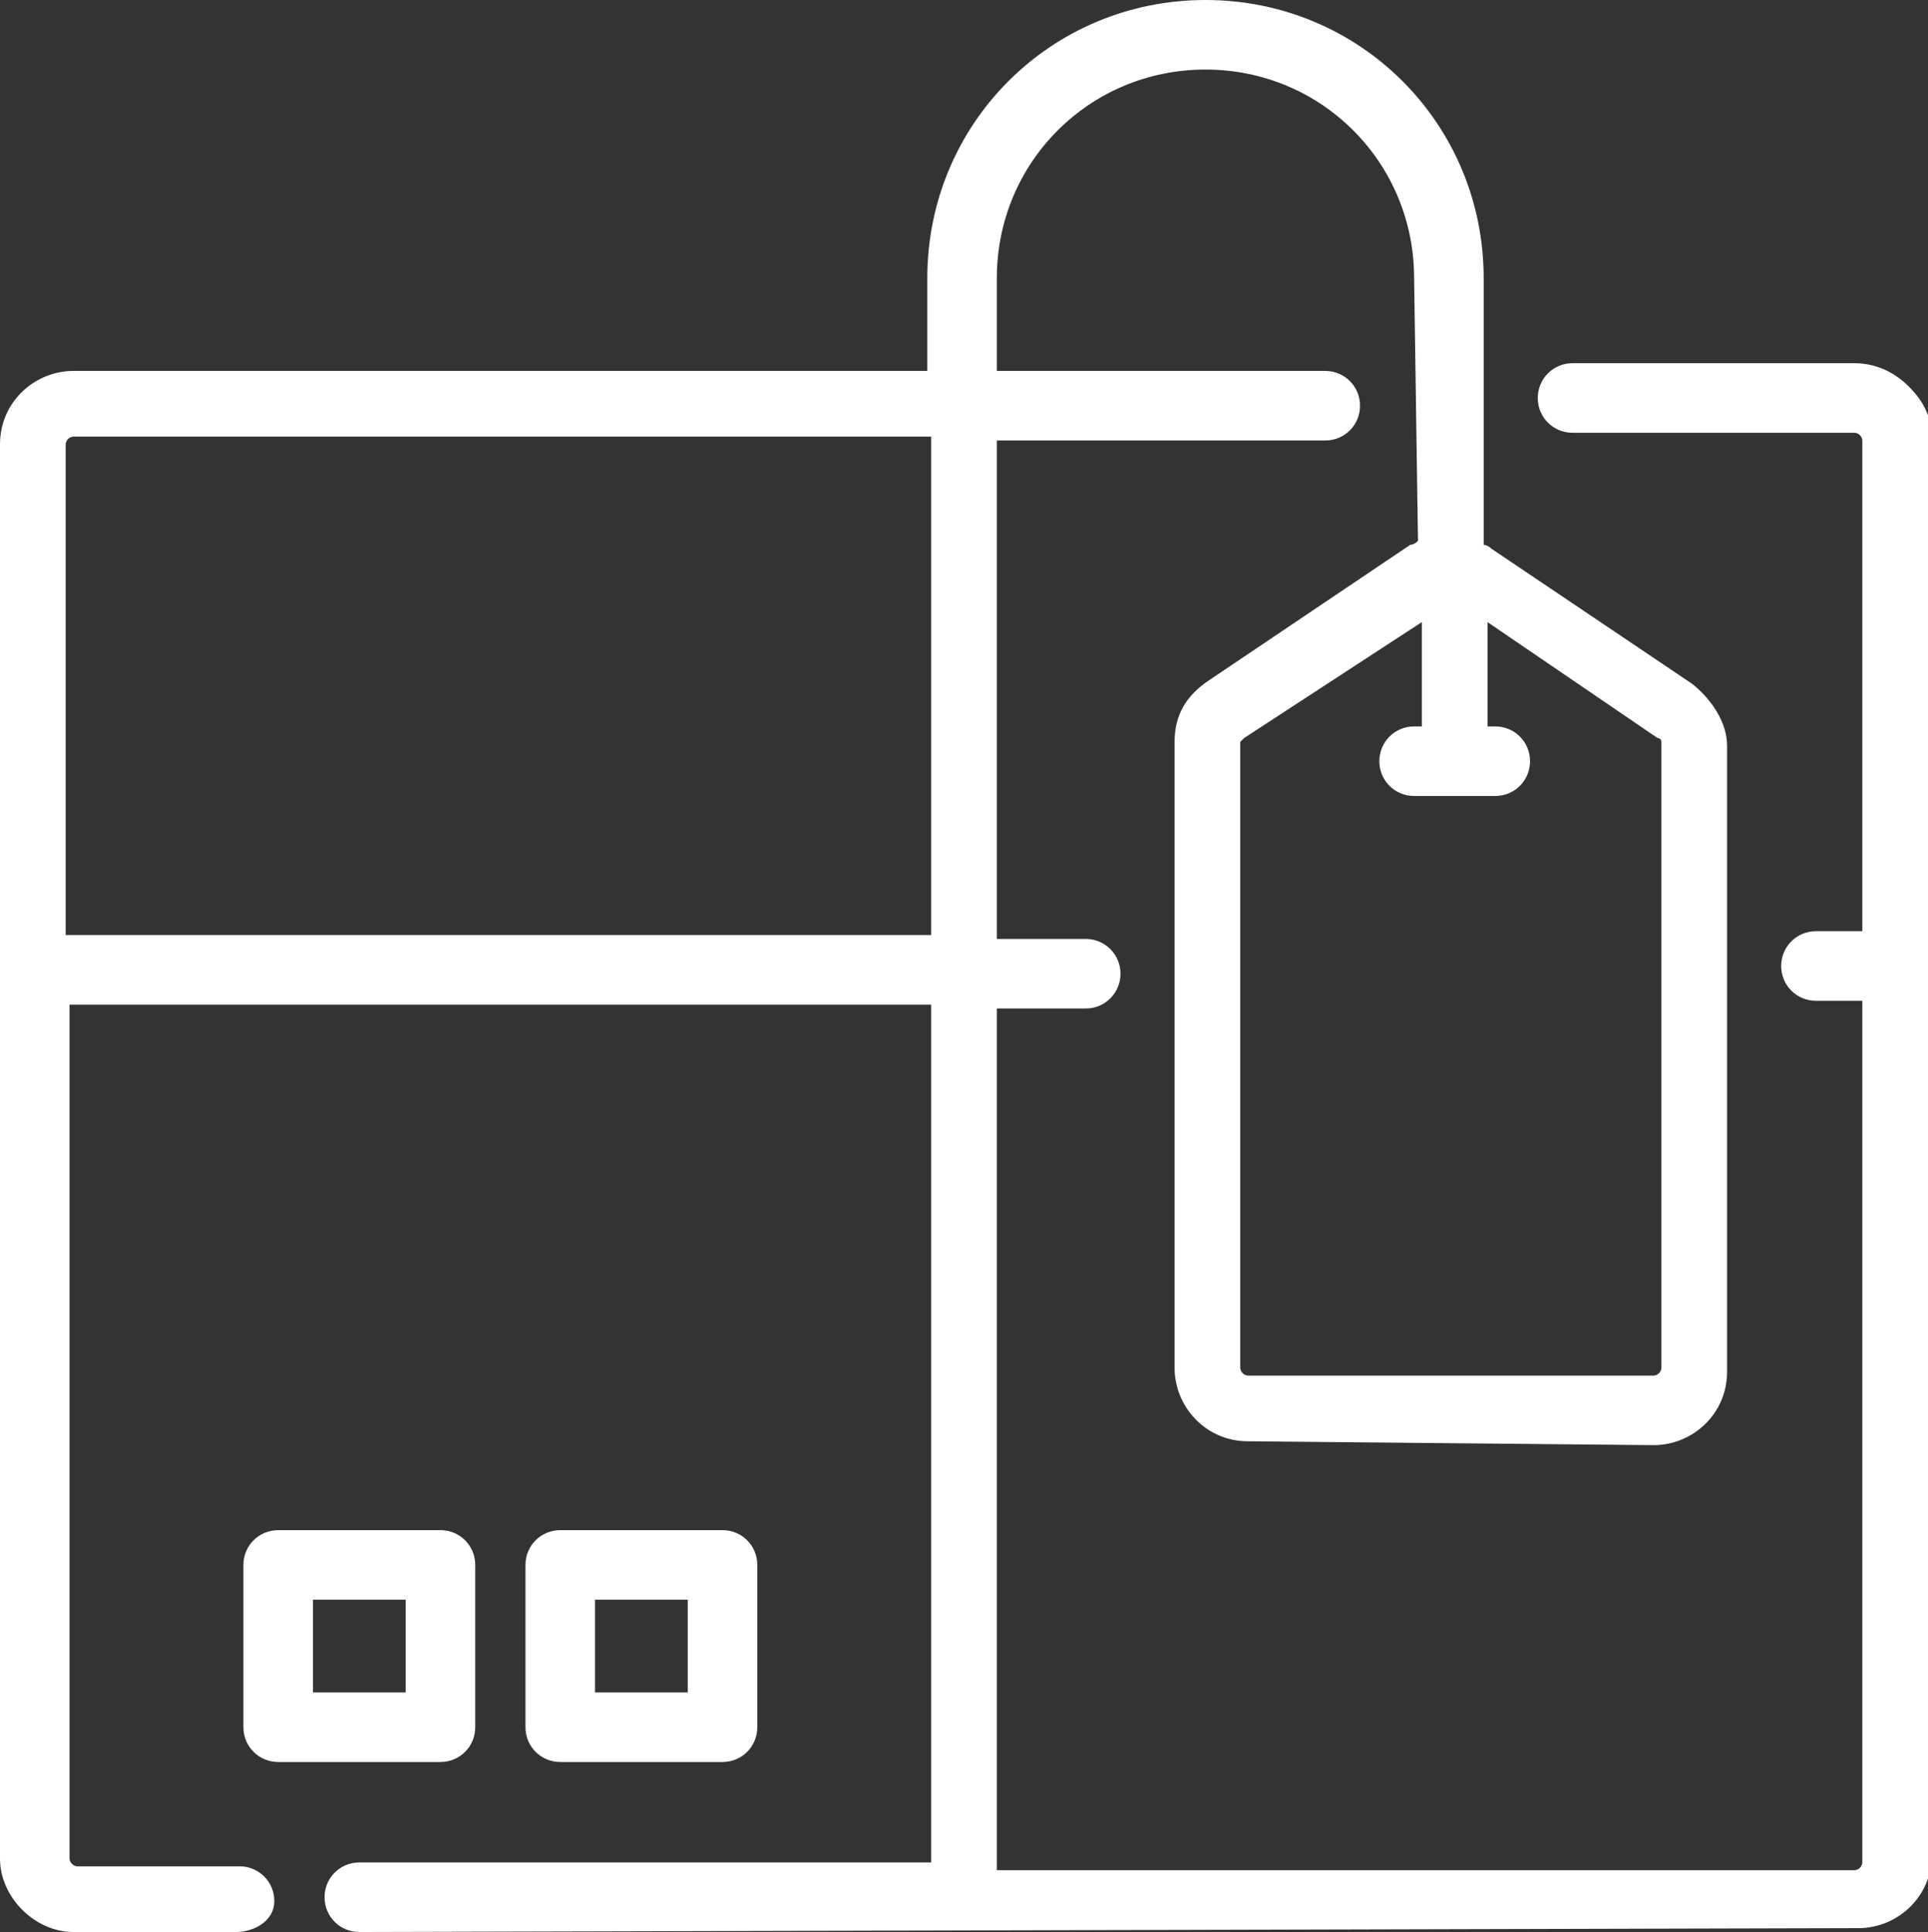 <?xml version="1.0" encoding="utf-8"?>
<!-- Generator: Adobe Illustrator 24.3.0, SVG Export Plug-In . SVG Version: 6.00 Build 0)  -->
<svg version="1.1" id="Layer_1" xmlns="http://www.w3.org/2000/svg" xmlns:xlink="http://www.w3.org/1999/xlink" x="0px" y="0px"
	 viewBox="0 0 49.9 50" style="enable-background:new 0 0 49.9 50;" xml:space="preserve">
<rect x="0" y="0" width="49.9" height="50" fill="#333333" stroke="none"/>
<style type="text/css">
	.st0{fill:#FFFFFF;}
</style>
<g>
	<path class="st0" d="M7.2,45.6c-0.5,0-0.9-0.4-0.9-0.9v-4.2c0-0.5,0.4-0.9,0.9-0.9h4.2c0.5,0,0.9,0.4,0.9,0.9v4.2
		c0,0.5-0.4,0.9-0.9,0.9H7.2z M10.5,43.8v-2.4H8.1v2.4H10.5z"/>
	<path class="st0" d="M14.5,45.6c-0.5,0-0.9-0.4-0.9-0.9v-4.2c0-0.5,0.4-0.9,0.9-0.9h4.2c0.5,0,0.9,0.4,0.9,0.9v4.2
		c0,0.5-0.4,0.9-0.9,0.9H14.5z M17.8,43.8v-2.4h-2.4v2.4H17.8z"/>
	<path class="st0" d="M9.3,50c-0.5,0-0.9-0.4-0.9-0.9s0.4-0.9,0.9-0.9h14.8V26H1.8v22.1c0,0.1,0.1,0.2,0.2,0.2h4.2
		c0.5,0,0.9,0.4,0.9,0.9S6.6,50,6.1,50H1.9C0.9,50,0,49.1,0,48.1V11.5c0-1.1,0.9-1.9,1.9-1.9h32.4c0.5,0,0.9,0.4,0.9,0.9
		s-0.4,0.9-0.9,0.9h-8.5v12.9h2.3c0.5,0,0.9,0.4,0.9,0.9s-0.4,0.9-0.9,0.9h-2.3v22.3H48c0.1,0,0.2-0.1,0.2-0.2V25.9h-1.2
		c-0.5,0-0.9-0.4-0.9-0.9s0.4-0.9,0.9-0.9h1.2V11.4c0-0.1-0.1-0.2-0.2-0.2h-7.3c-0.5,0-0.9-0.4-0.9-0.9s0.4-0.9,0.9-0.9H48
		c0.5,0,1,0.2,1.4,0.6c0.4,0.4,0.6,0.8,0.6,1.4v36.6c0,1.1-0.9,1.9-1.9,1.9L9.3,50L9.3,50z M24.1,24.2V11.3H1.9
		c-0.1,0-0.2,0.1-0.2,0.2v12.7L24.1,24.2L24.1,24.2z"/>
	<path class="st0" d="M32.3,37.3c-1.1,0-1.9-0.9-1.9-1.9V19.2c0-0.7,0.3-1.2,0.9-1.6l5.2-3.5c0.1,0,0.2-0.1,0.2-0.1l-0.1-6.8
		c0-3-2.4-5.4-5.4-5.4s-5.4,2.4-5.4,5.4v2.5h-1.8V7.2c0-4,3.2-7.2,7.2-7.2c4,0,7.2,3.2,7.2,7.2v6.9c0,0,0,0,0,0c0,0,0.1,0,0.2,0.1
		l5.2,3.5c0.5,0.4,0.9,1,0.9,1.6v16.2c0,1.1-0.9,1.9-1.9,1.9L32.3,37.3L32.3,37.3z M32.2,19.1c0,0-0.1,0.1-0.1,0.1v16.2
		c0,0.1,0.1,0.2,0.2,0.2h10.5c0.1,0,0.2-0.1,0.2-0.2V19.2c0,0,0-0.1-0.1-0.1l-4.4-3v2.7h0.2c0.5,0,0.9,0.4,0.9,0.9s-0.4,0.9-0.9,0.9
		h-2.1c-0.5,0-0.9-0.4-0.9-0.9s0.4-0.9,0.9-0.9h0.2v-2.7L32.2,19.1z"/>
</g>
</svg>
